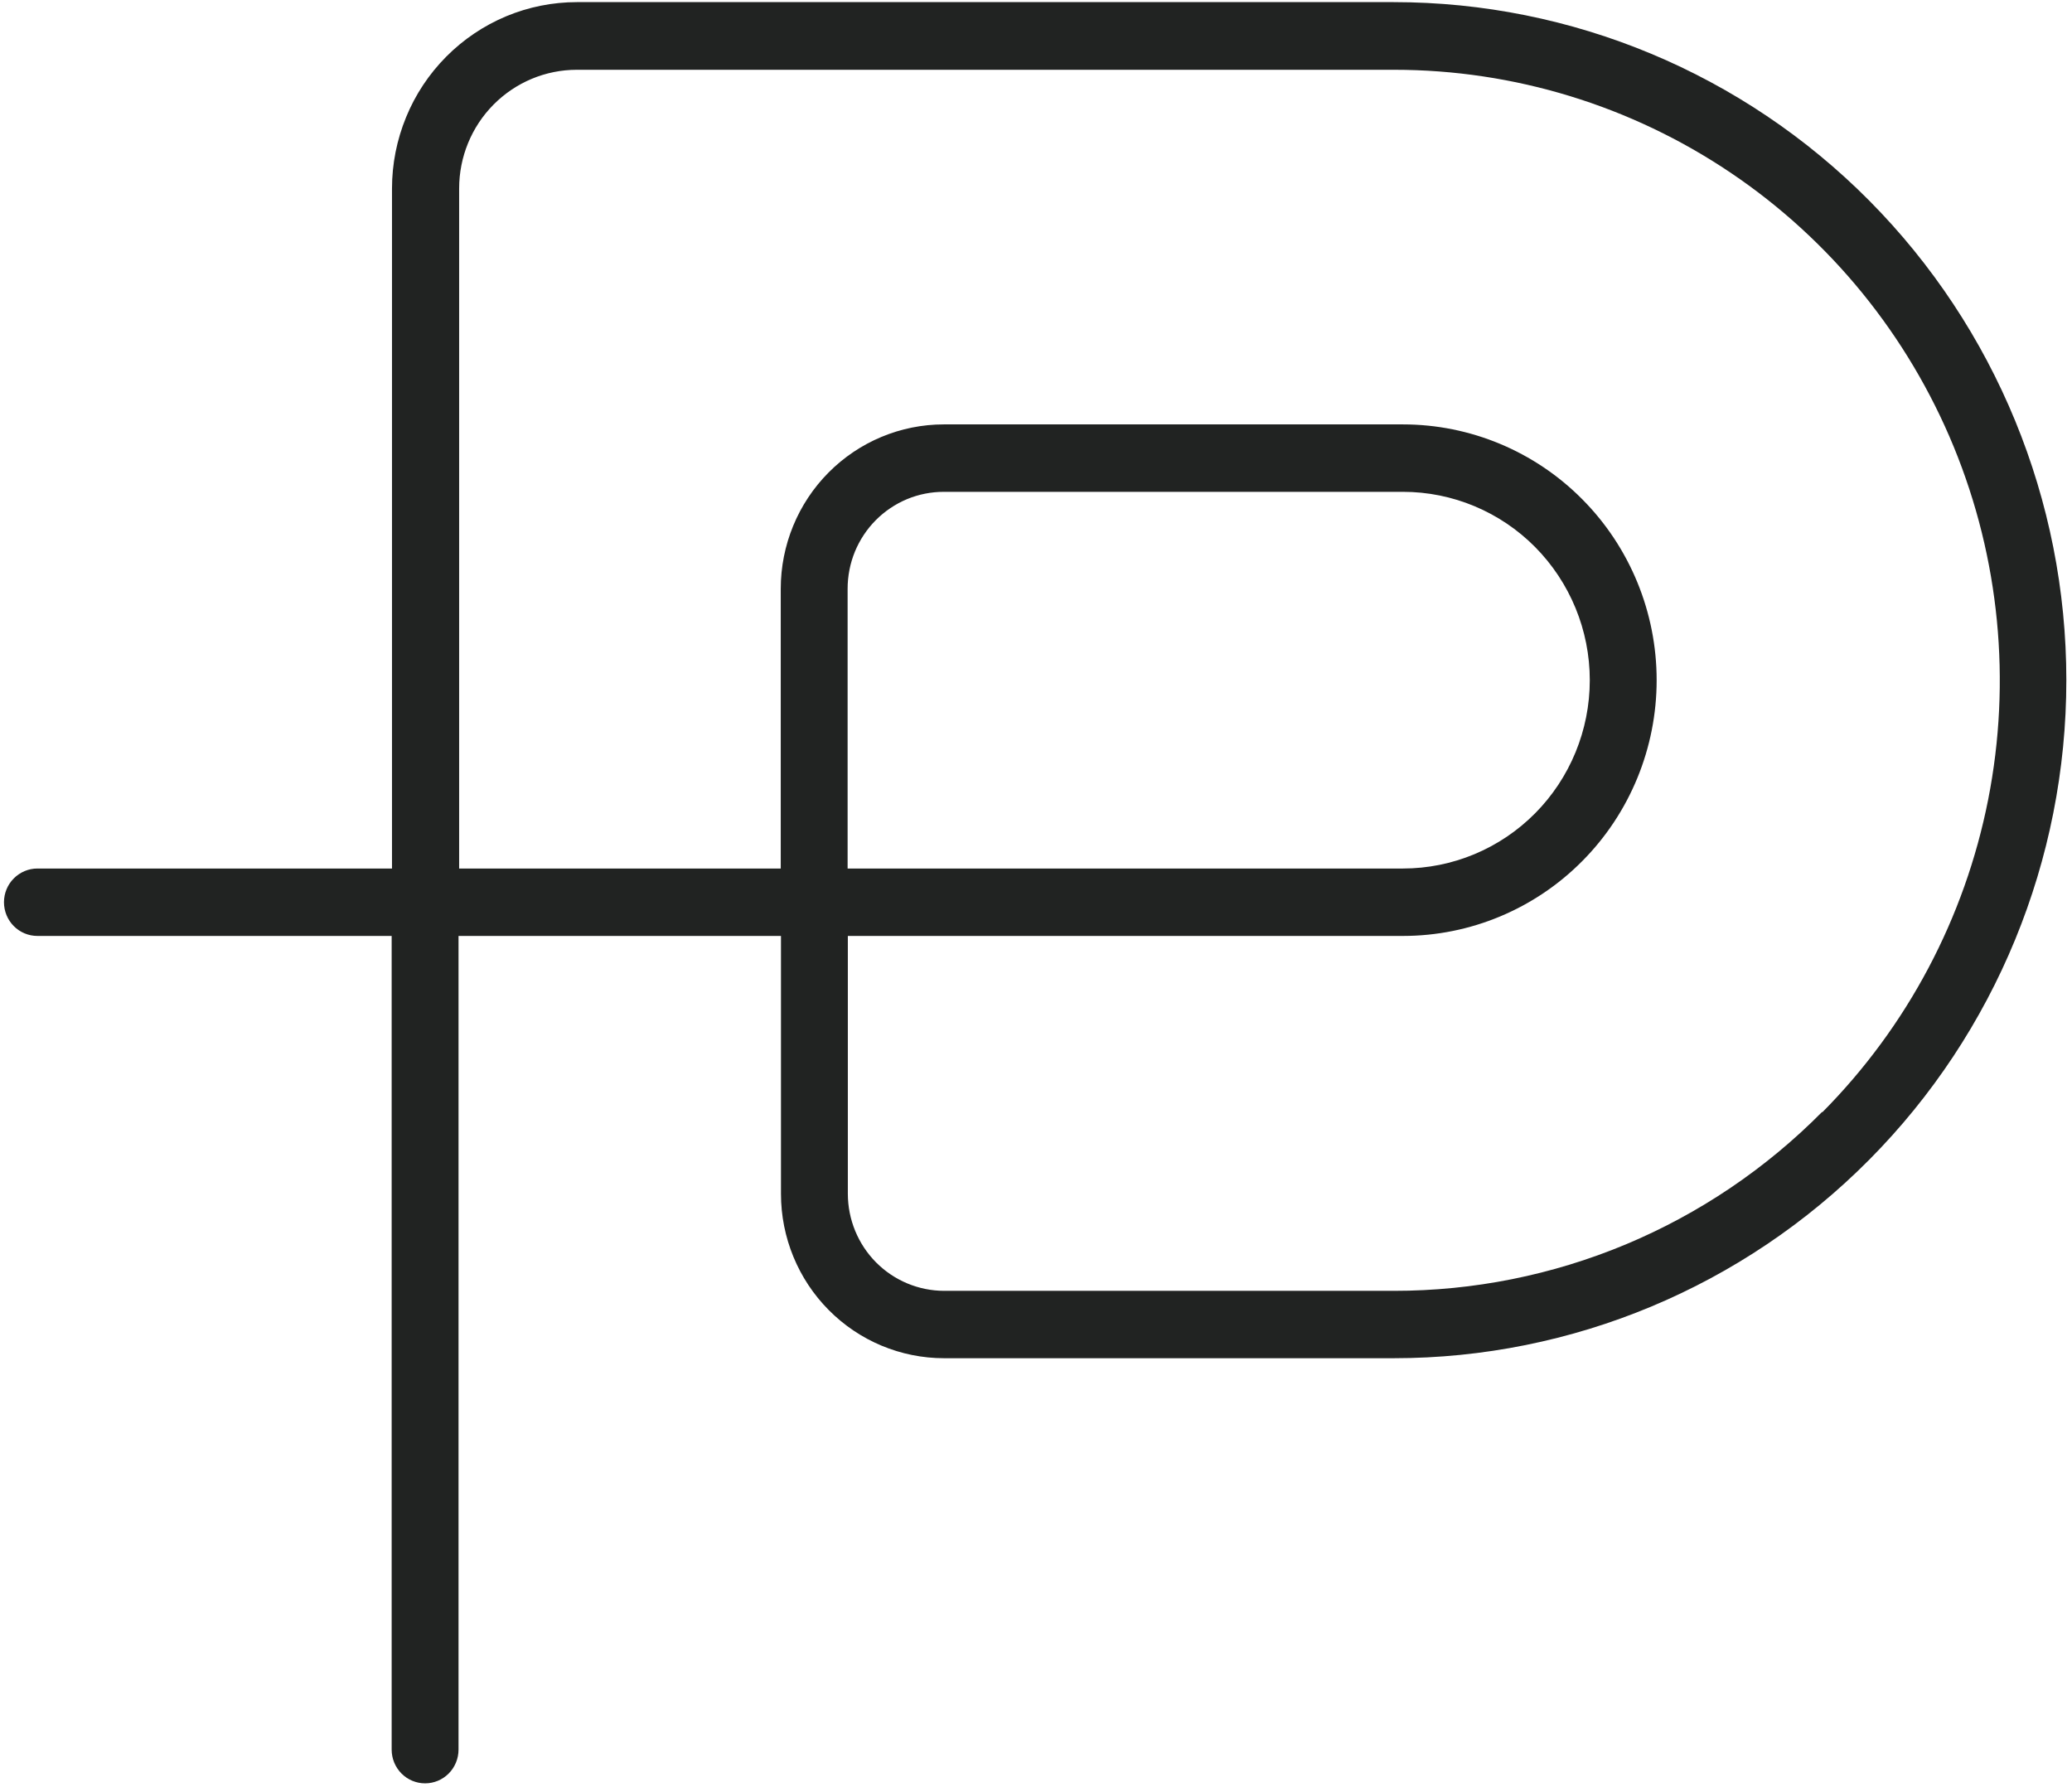 <svg width="37" height="32" viewBox="0 0 37 32" fill="none" xmlns="http://www.w3.org/2000/svg">
<g clip-path="url(#clip0_1222_7011)">
<path d="M24.889 0.038H10.301C9.868 0.038 9.438 0.124 9.038 0.291C8.637 0.459 8.274 0.704 7.967 1.013C7.661 1.322 7.417 1.688 7.252 2.092C7.086 2.496 7 2.928 7 3.365V15.508H0.668C0.51 15.508 0.358 15.572 0.246 15.685C0.134 15.797 0.071 15.951 0.071 16.11C0.071 16.27 0.134 16.423 0.246 16.536C0.358 16.649 0.51 16.712 0.668 16.712H6.994V31.241C6.994 31.401 7.057 31.554 7.169 31.667C7.281 31.78 7.433 31.843 7.591 31.843C7.749 31.843 7.901 31.78 8.013 31.667C8.125 31.554 8.188 31.401 8.188 31.241V16.712H13.946V21.317C13.946 22.096 14.253 22.842 14.799 23.392C15.345 23.943 16.086 24.252 16.858 24.252H24.889C28.074 24.252 31.129 22.977 33.381 20.706C35.633 18.436 36.899 15.356 36.899 12.145C36.899 8.934 35.633 5.855 33.381 3.584C31.129 1.314 28.074 0.038 24.889 0.038ZM32.537 19.855C31.533 20.869 30.341 21.673 29.029 22.221C27.716 22.769 26.309 23.05 24.889 23.049H16.858C16.403 23.048 15.966 22.865 15.644 22.541C15.322 22.216 15.141 21.776 15.14 21.317V16.712H25.053C26.254 16.712 27.407 16.231 28.256 15.374C29.106 14.518 29.583 13.356 29.583 12.145C29.583 10.934 29.106 9.772 28.256 8.916C27.407 8.059 26.254 7.578 25.053 7.578H16.854C16.081 7.578 15.341 7.888 14.795 8.438C14.249 8.988 13.942 9.735 13.942 10.513V15.508H8.199V3.365C8.199 2.803 8.42 2.264 8.814 1.867C9.209 1.469 9.743 1.246 10.301 1.246H24.895C27.034 1.246 29.125 1.886 30.904 3.084C32.683 4.282 34.069 5.985 34.888 7.977C35.706 9.969 35.92 12.162 35.503 14.277C35.086 16.392 34.056 18.334 32.543 19.859L32.537 19.855ZM15.136 15.508V10.513C15.136 10.286 15.18 10.061 15.266 9.85C15.353 9.64 15.479 9.449 15.639 9.288C15.798 9.128 15.988 9 16.196 8.913C16.405 8.826 16.628 8.782 16.854 8.782H25.053C25.937 8.782 26.786 9.136 27.412 9.767C28.037 10.398 28.389 11.253 28.389 12.145C28.389 13.037 28.037 13.893 27.412 14.523C26.786 15.154 25.937 15.508 25.053 15.508H15.136Z" fill="#212322"/>
</g>
<defs>
<clipPath id="clip0_1222_7011">
<rect width="37" height="32" fill="white"/>
</clipPath>
</defs>
</svg>
